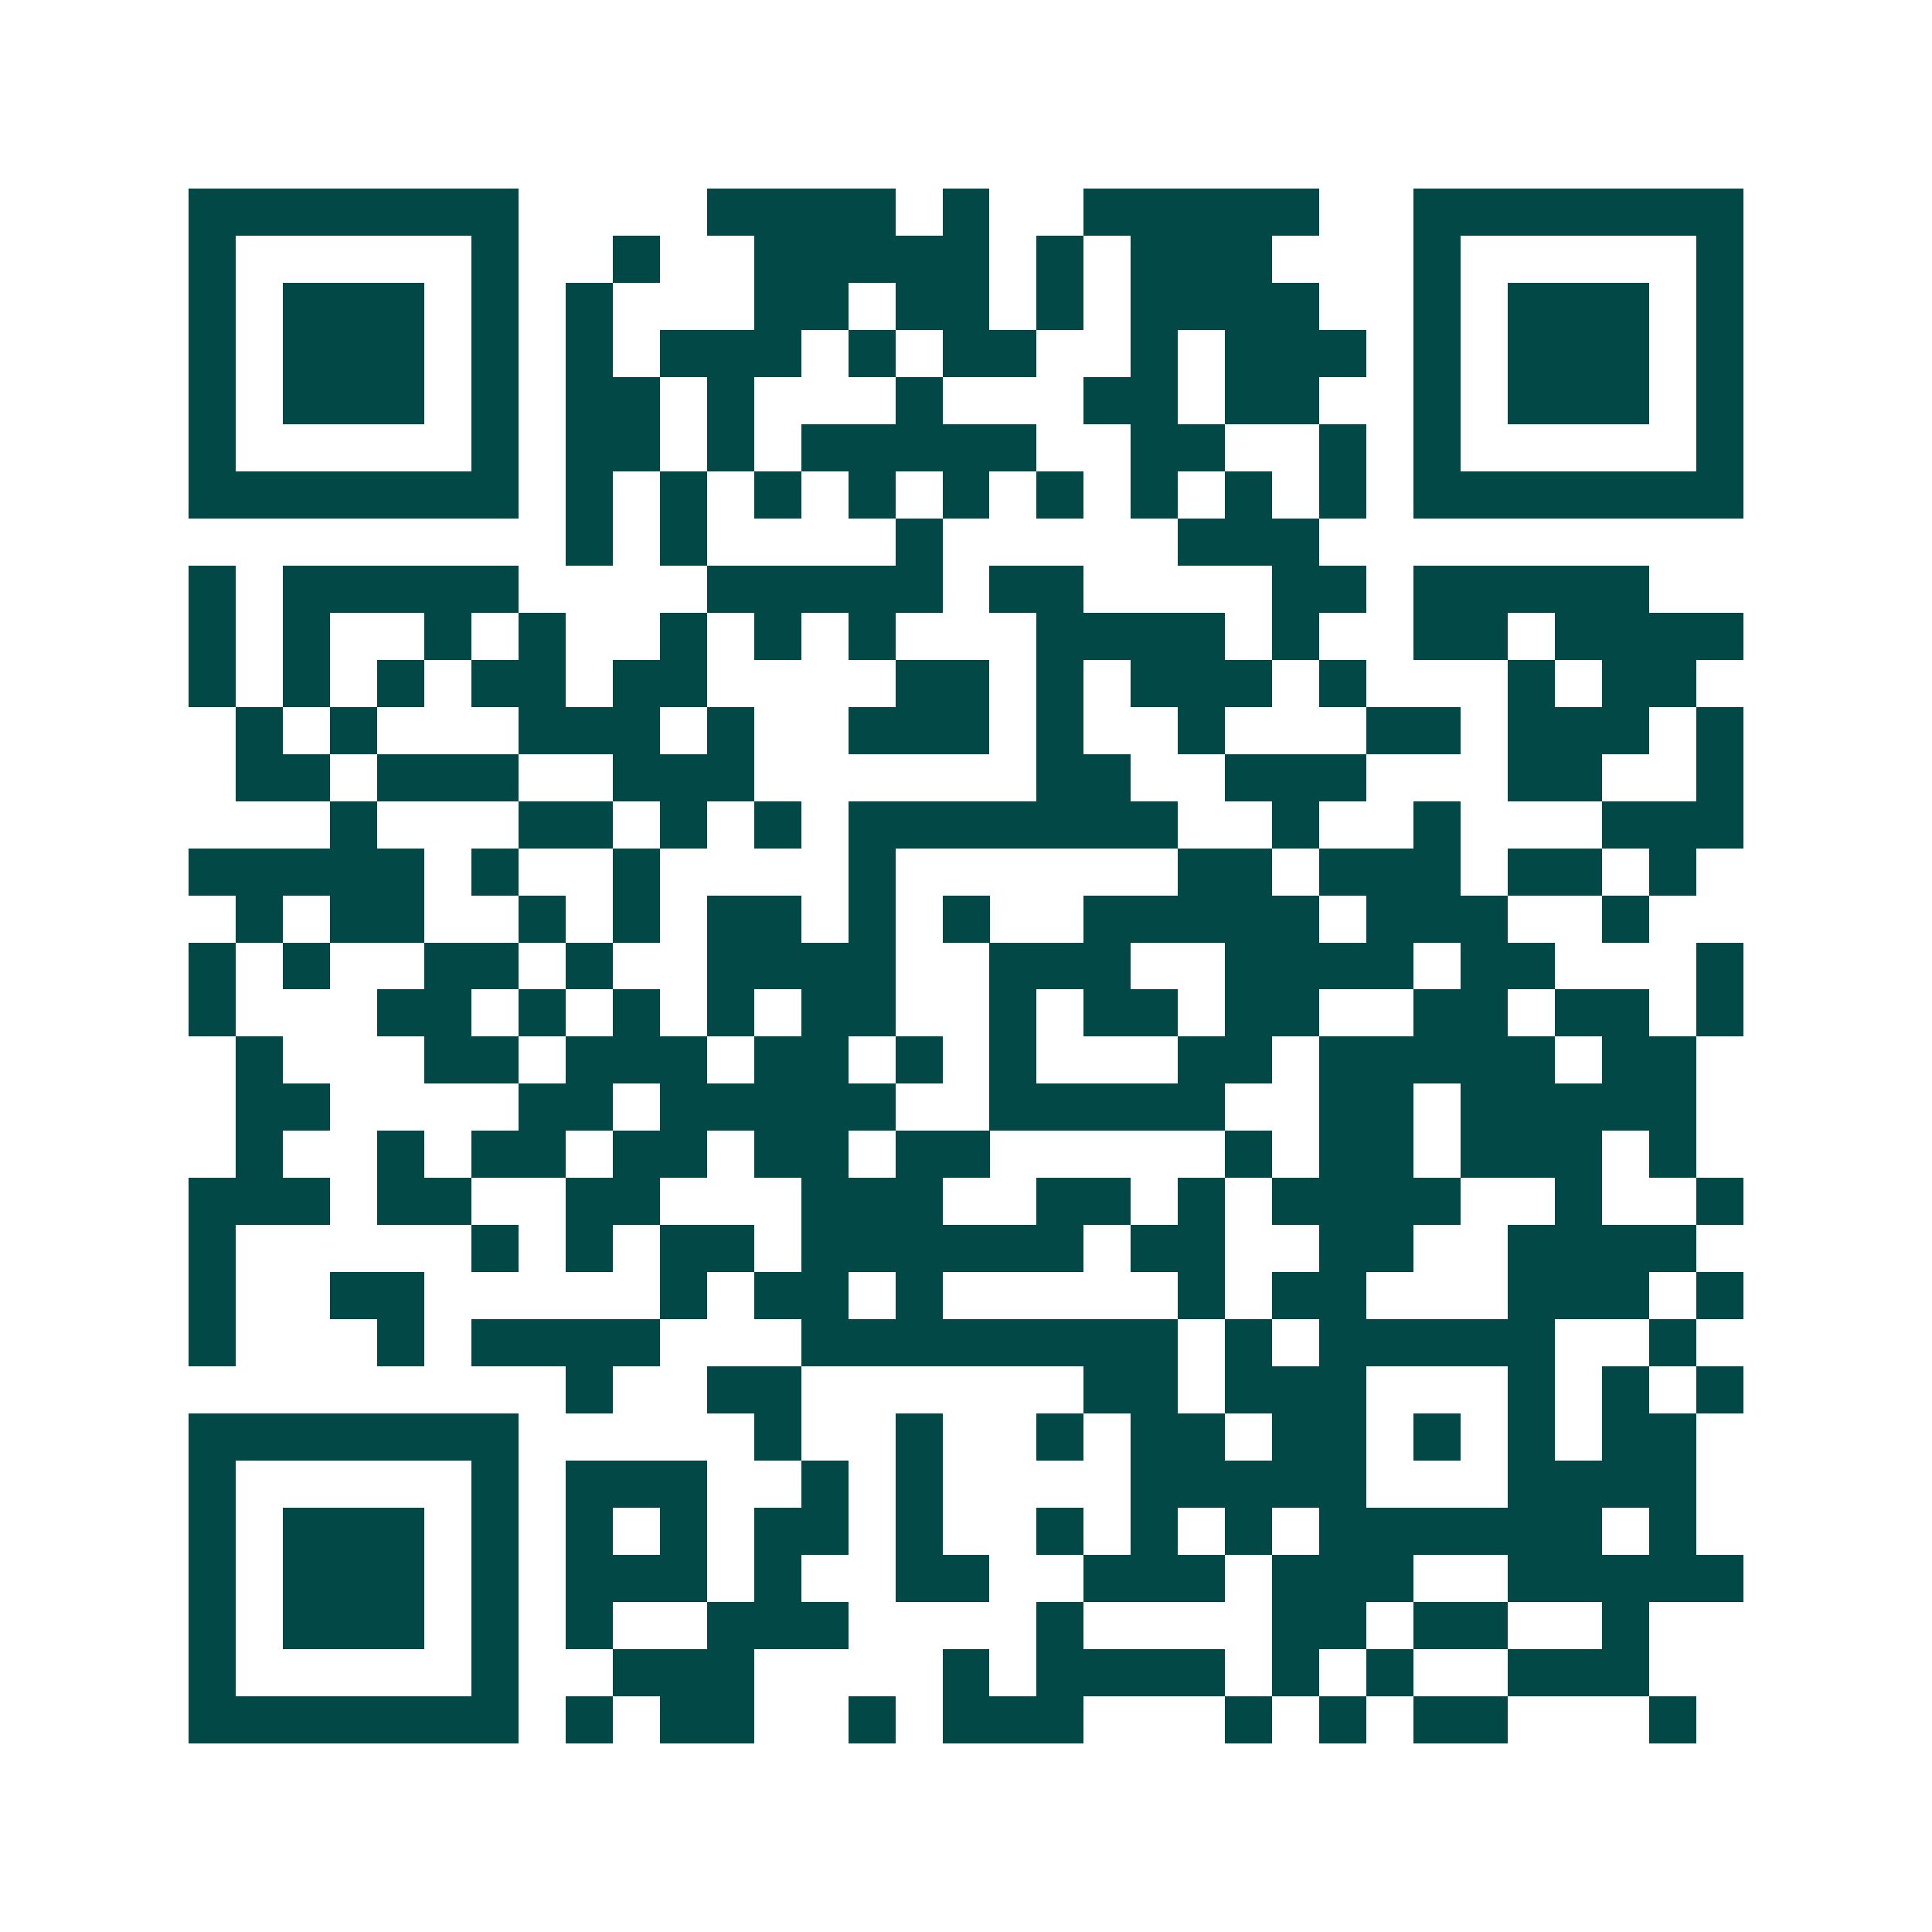 <svg xmlns="http://www.w3.org/2000/svg" width="200" height="200" viewBox="0 0 41 41" shape-rendering="crispEdges"><path fill="#ffffff" d="M0 0h41v41H0z"/><path stroke="#014847" d="M4 4.5h7m4 0h4m1 0h1m2 0h5m2 0h7M4 5.5h1m5 0h1m2 0h1m2 0h5m1 0h1m1 0h3m3 0h1m5 0h1M4 6.5h1m1 0h3m1 0h1m1 0h1m3 0h2m1 0h2m1 0h1m1 0h4m2 0h1m1 0h3m1 0h1M4 7.5h1m1 0h3m1 0h1m1 0h1m1 0h3m1 0h1m1 0h2m2 0h1m1 0h3m1 0h1m1 0h3m1 0h1M4 8.5h1m1 0h3m1 0h1m1 0h2m1 0h1m3 0h1m3 0h2m1 0h2m2 0h1m1 0h3m1 0h1M4 9.5h1m5 0h1m1 0h2m1 0h1m1 0h5m2 0h2m2 0h1m1 0h1m5 0h1M4 10.5h7m1 0h1m1 0h1m1 0h1m1 0h1m1 0h1m1 0h1m1 0h1m1 0h1m1 0h1m1 0h7M12 11.5h1m1 0h1m4 0h1m5 0h3M4 12.5h1m1 0h5m4 0h5m1 0h2m4 0h2m1 0h5M4 13.5h1m1 0h1m2 0h1m1 0h1m2 0h1m1 0h1m1 0h1m3 0h4m1 0h1m2 0h2m1 0h4M4 14.5h1m1 0h1m1 0h1m1 0h2m1 0h2m4 0h2m1 0h1m1 0h3m1 0h1m3 0h1m1 0h2M5 15.5h1m1 0h1m3 0h3m1 0h1m2 0h3m1 0h1m2 0h1m3 0h2m1 0h3m1 0h1M5 16.5h2m1 0h3m2 0h3m6 0h2m2 0h3m3 0h2m2 0h1M7 17.5h1m3 0h2m1 0h1m1 0h1m1 0h7m2 0h1m2 0h1m3 0h3M4 18.5h5m1 0h1m2 0h1m4 0h1m6 0h2m1 0h3m1 0h2m1 0h1M5 19.5h1m1 0h2m2 0h1m1 0h1m1 0h2m1 0h1m1 0h1m2 0h5m1 0h3m2 0h1M4 20.5h1m1 0h1m2 0h2m1 0h1m2 0h4m2 0h3m2 0h4m1 0h2m3 0h1M4 21.5h1m3 0h2m1 0h1m1 0h1m1 0h1m1 0h2m2 0h1m1 0h2m1 0h2m2 0h2m1 0h2m1 0h1M5 22.5h1m3 0h2m1 0h3m1 0h2m1 0h1m1 0h1m3 0h2m1 0h5m1 0h2M5 23.5h2m4 0h2m1 0h5m2 0h5m2 0h2m1 0h5M5 24.5h1m2 0h1m1 0h2m1 0h2m1 0h2m1 0h2m5 0h1m1 0h2m1 0h3m1 0h1M4 25.5h3m1 0h2m2 0h2m3 0h3m2 0h2m1 0h1m1 0h4m2 0h1m2 0h1M4 26.5h1m5 0h1m1 0h1m1 0h2m1 0h6m1 0h2m2 0h2m2 0h4M4 27.5h1m2 0h2m5 0h1m1 0h2m1 0h1m5 0h1m1 0h2m3 0h3m1 0h1M4 28.5h1m3 0h1m1 0h4m3 0h8m1 0h1m1 0h5m2 0h1M12 29.5h1m2 0h2m6 0h2m1 0h3m3 0h1m1 0h1m1 0h1M4 30.5h7m5 0h1m2 0h1m2 0h1m1 0h2m1 0h2m1 0h1m1 0h1m1 0h2M4 31.5h1m5 0h1m1 0h3m2 0h1m1 0h1m4 0h5m3 0h4M4 32.5h1m1 0h3m1 0h1m1 0h1m1 0h1m1 0h2m1 0h1m2 0h1m1 0h1m1 0h1m1 0h6m1 0h1M4 33.5h1m1 0h3m1 0h1m1 0h3m1 0h1m2 0h2m2 0h3m1 0h3m2 0h5M4 34.5h1m1 0h3m1 0h1m1 0h1m2 0h3m4 0h1m4 0h2m1 0h2m2 0h1M4 35.5h1m5 0h1m2 0h3m4 0h1m1 0h4m1 0h1m1 0h1m2 0h3M4 36.5h7m1 0h1m1 0h2m2 0h1m1 0h3m3 0h1m1 0h1m1 0h2m3 0h1"/></svg>
